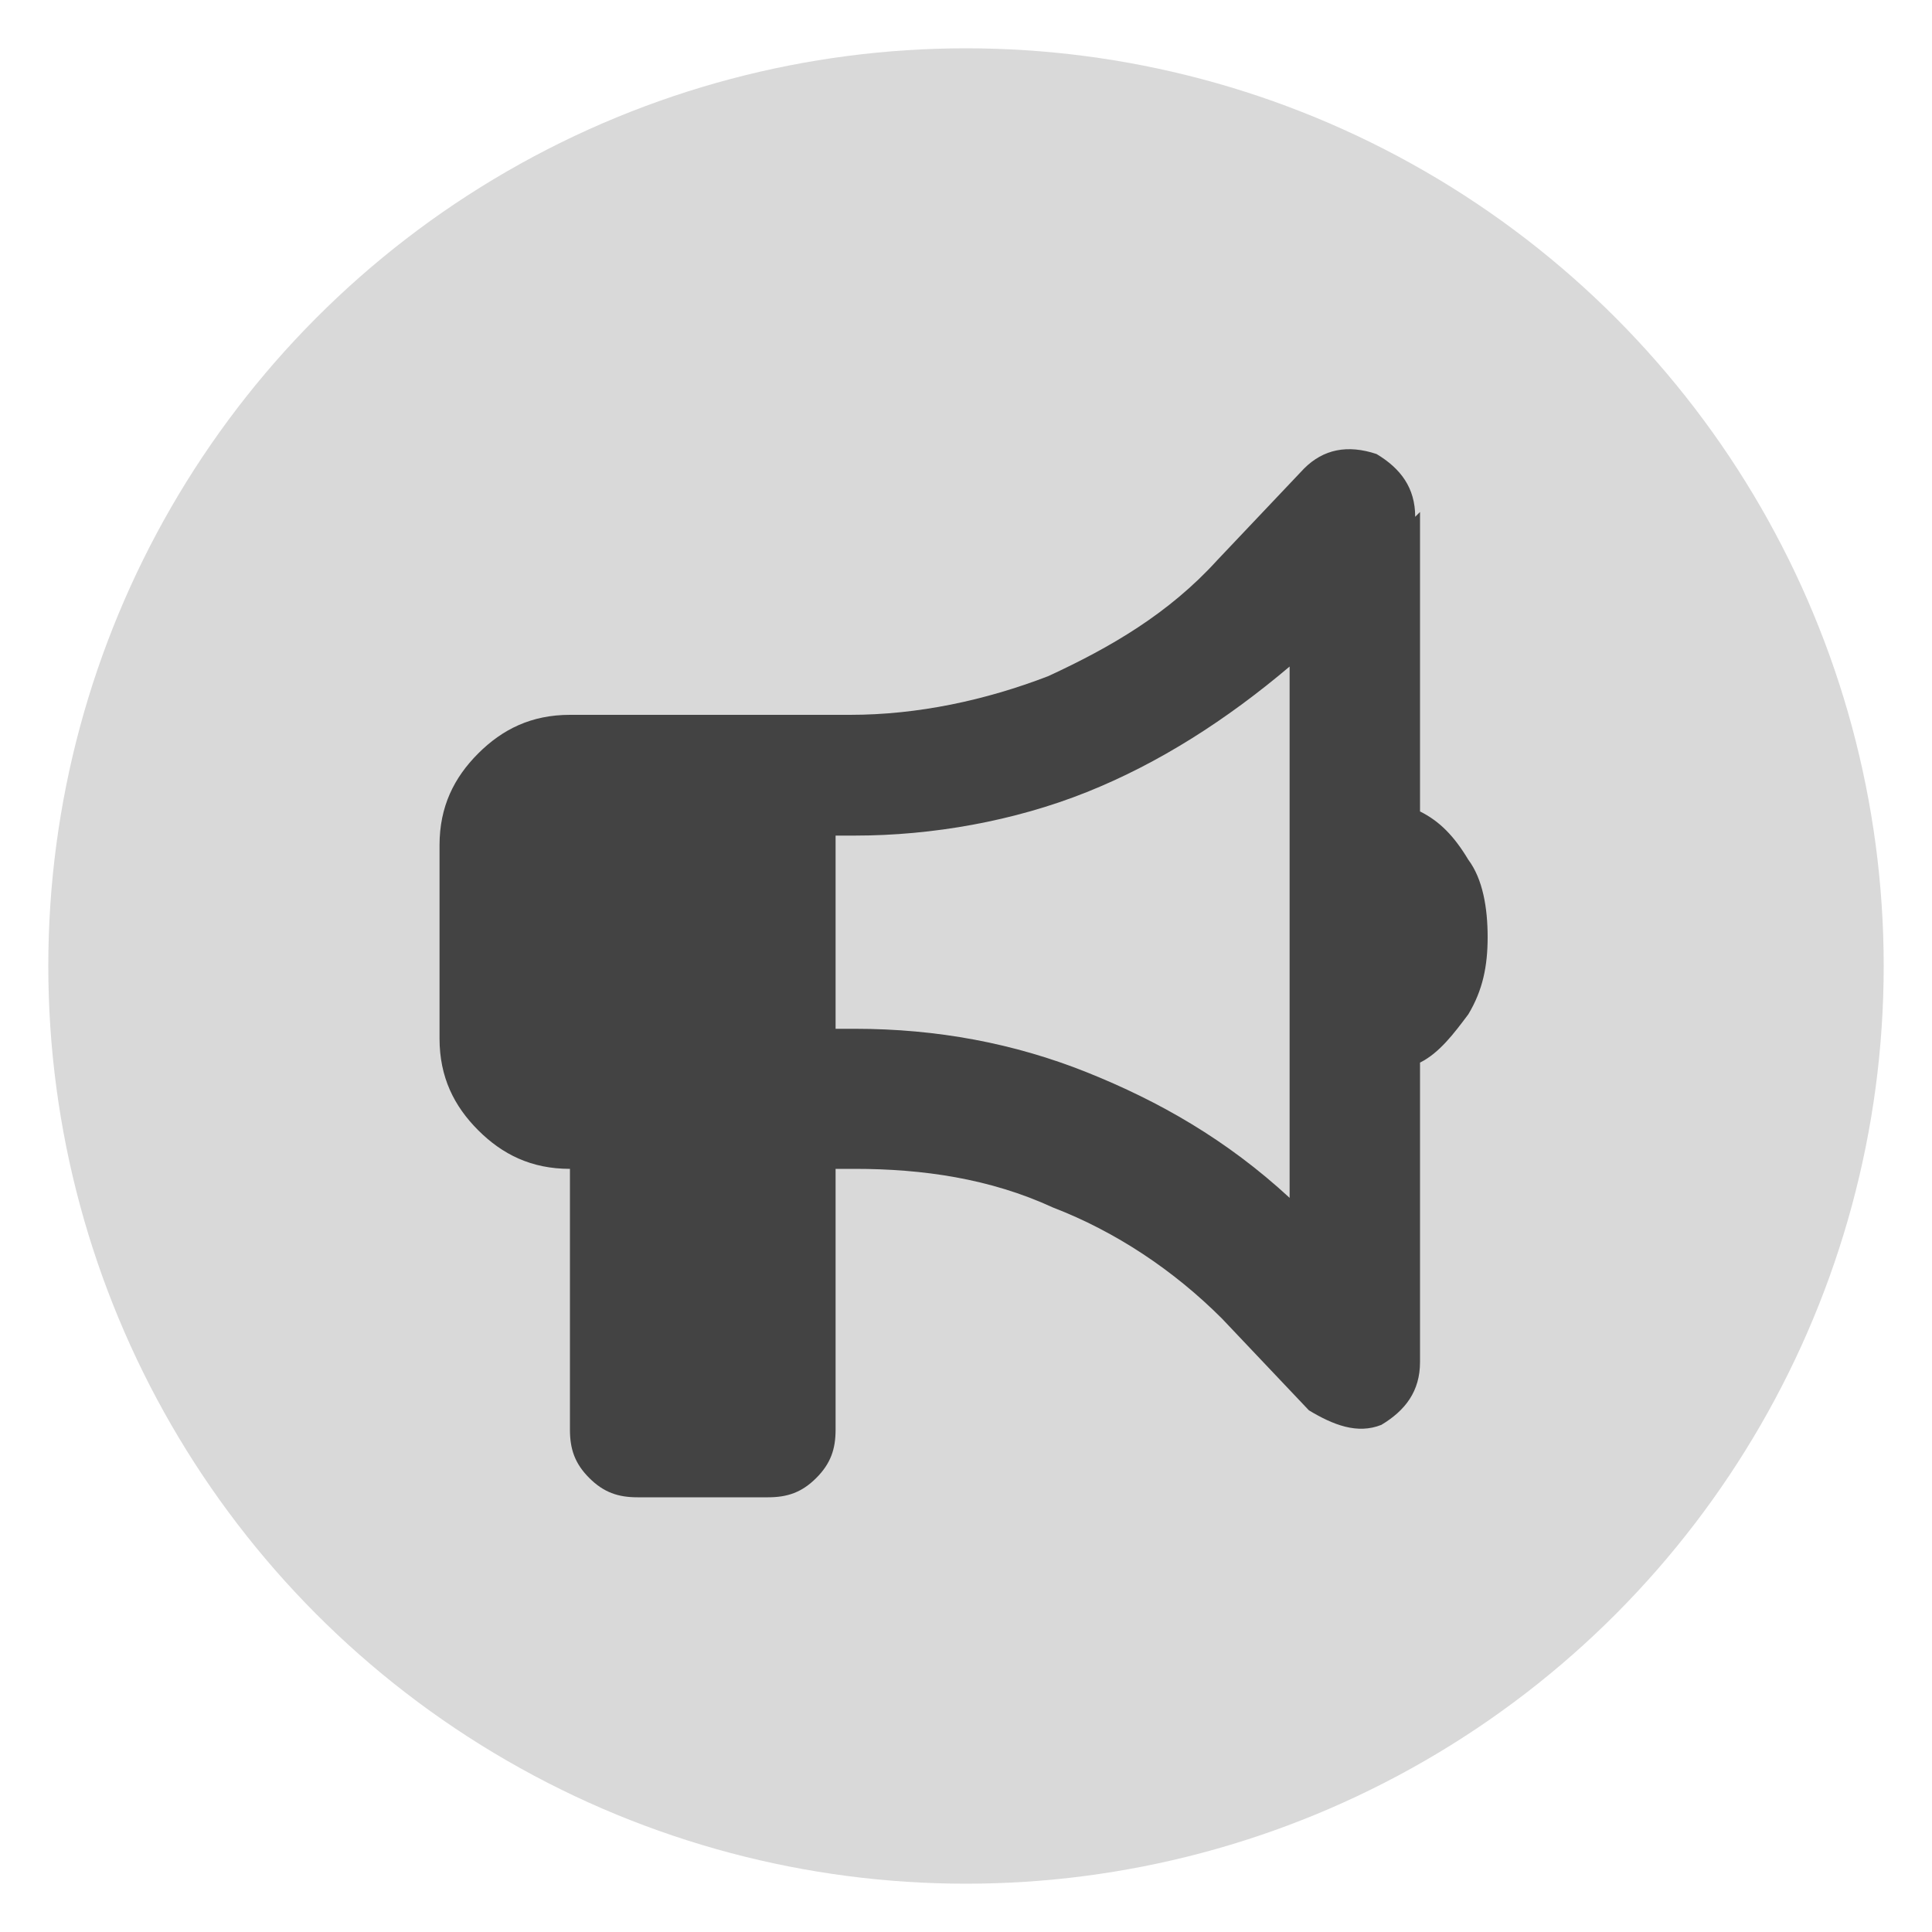 <?xml version="1.0" encoding="UTF-8"?>
<svg id="Capa_1" xmlns="http://www.w3.org/2000/svg" version="1.1" viewBox="0 0 40 40">
  <!-- Generator: Adobe Illustrator 29.1.0, SVG Export Plug-In . SVG Version: 2.1.0 Build 142)  -->
  <defs>
    <style>
      .st0 {
        fill: #d9d9d9;
      }

      .st1 {
        fill: #434343;
      }
    </style>
  </defs>
  <circle class="st0" cx="20" cy="20" r="19"/>
  <path class="st1" d="M29.4,10.6v6.2c.4.2.7.5,1,1,.3.4.4,1,.4,1.6s-.1,1.1-.4,1.6c-.3.4-.6.8-1,1v6.2c0,.6-.3,1-.8,1.3-.5.2-1,0-1.5-.3l-1.8-1.9c-1-1-2.2-1.8-3.5-2.3-1.3-.6-2.7-.8-4.1-.8h-.4v5.4c0,.4-.1.7-.4,1-.3.3-.6.4-1,.4h-2.7c-.4,0-.7-.1-1-.4-.3-.3-.4-.6-.4-1v-5.4c-.8,0-1.4-.3-1.9-.8-.5-.5-.8-1.1-.8-1.9v-4c0-.8.3-1.4.8-1.9s1.1-.8,1.9-.8h5.8c1.4,0,2.8-.3,4.1-.8,1.3-.6,2.5-1.3,3.5-2.4l1.8-1.9c.4-.4.9-.5,1.5-.3.5.3.8.7.8,1.3ZM26.7,13.8c-1.3,1.1-2.7,2-4.2,2.6-1.5.6-3.2.9-4.8.9h-.4v4h.4c1.7,0,3.3.3,4.8.9,1.5.6,2.9,1.4,4.2,2.6v-11,5.5-5.5Z"/>
</svg>